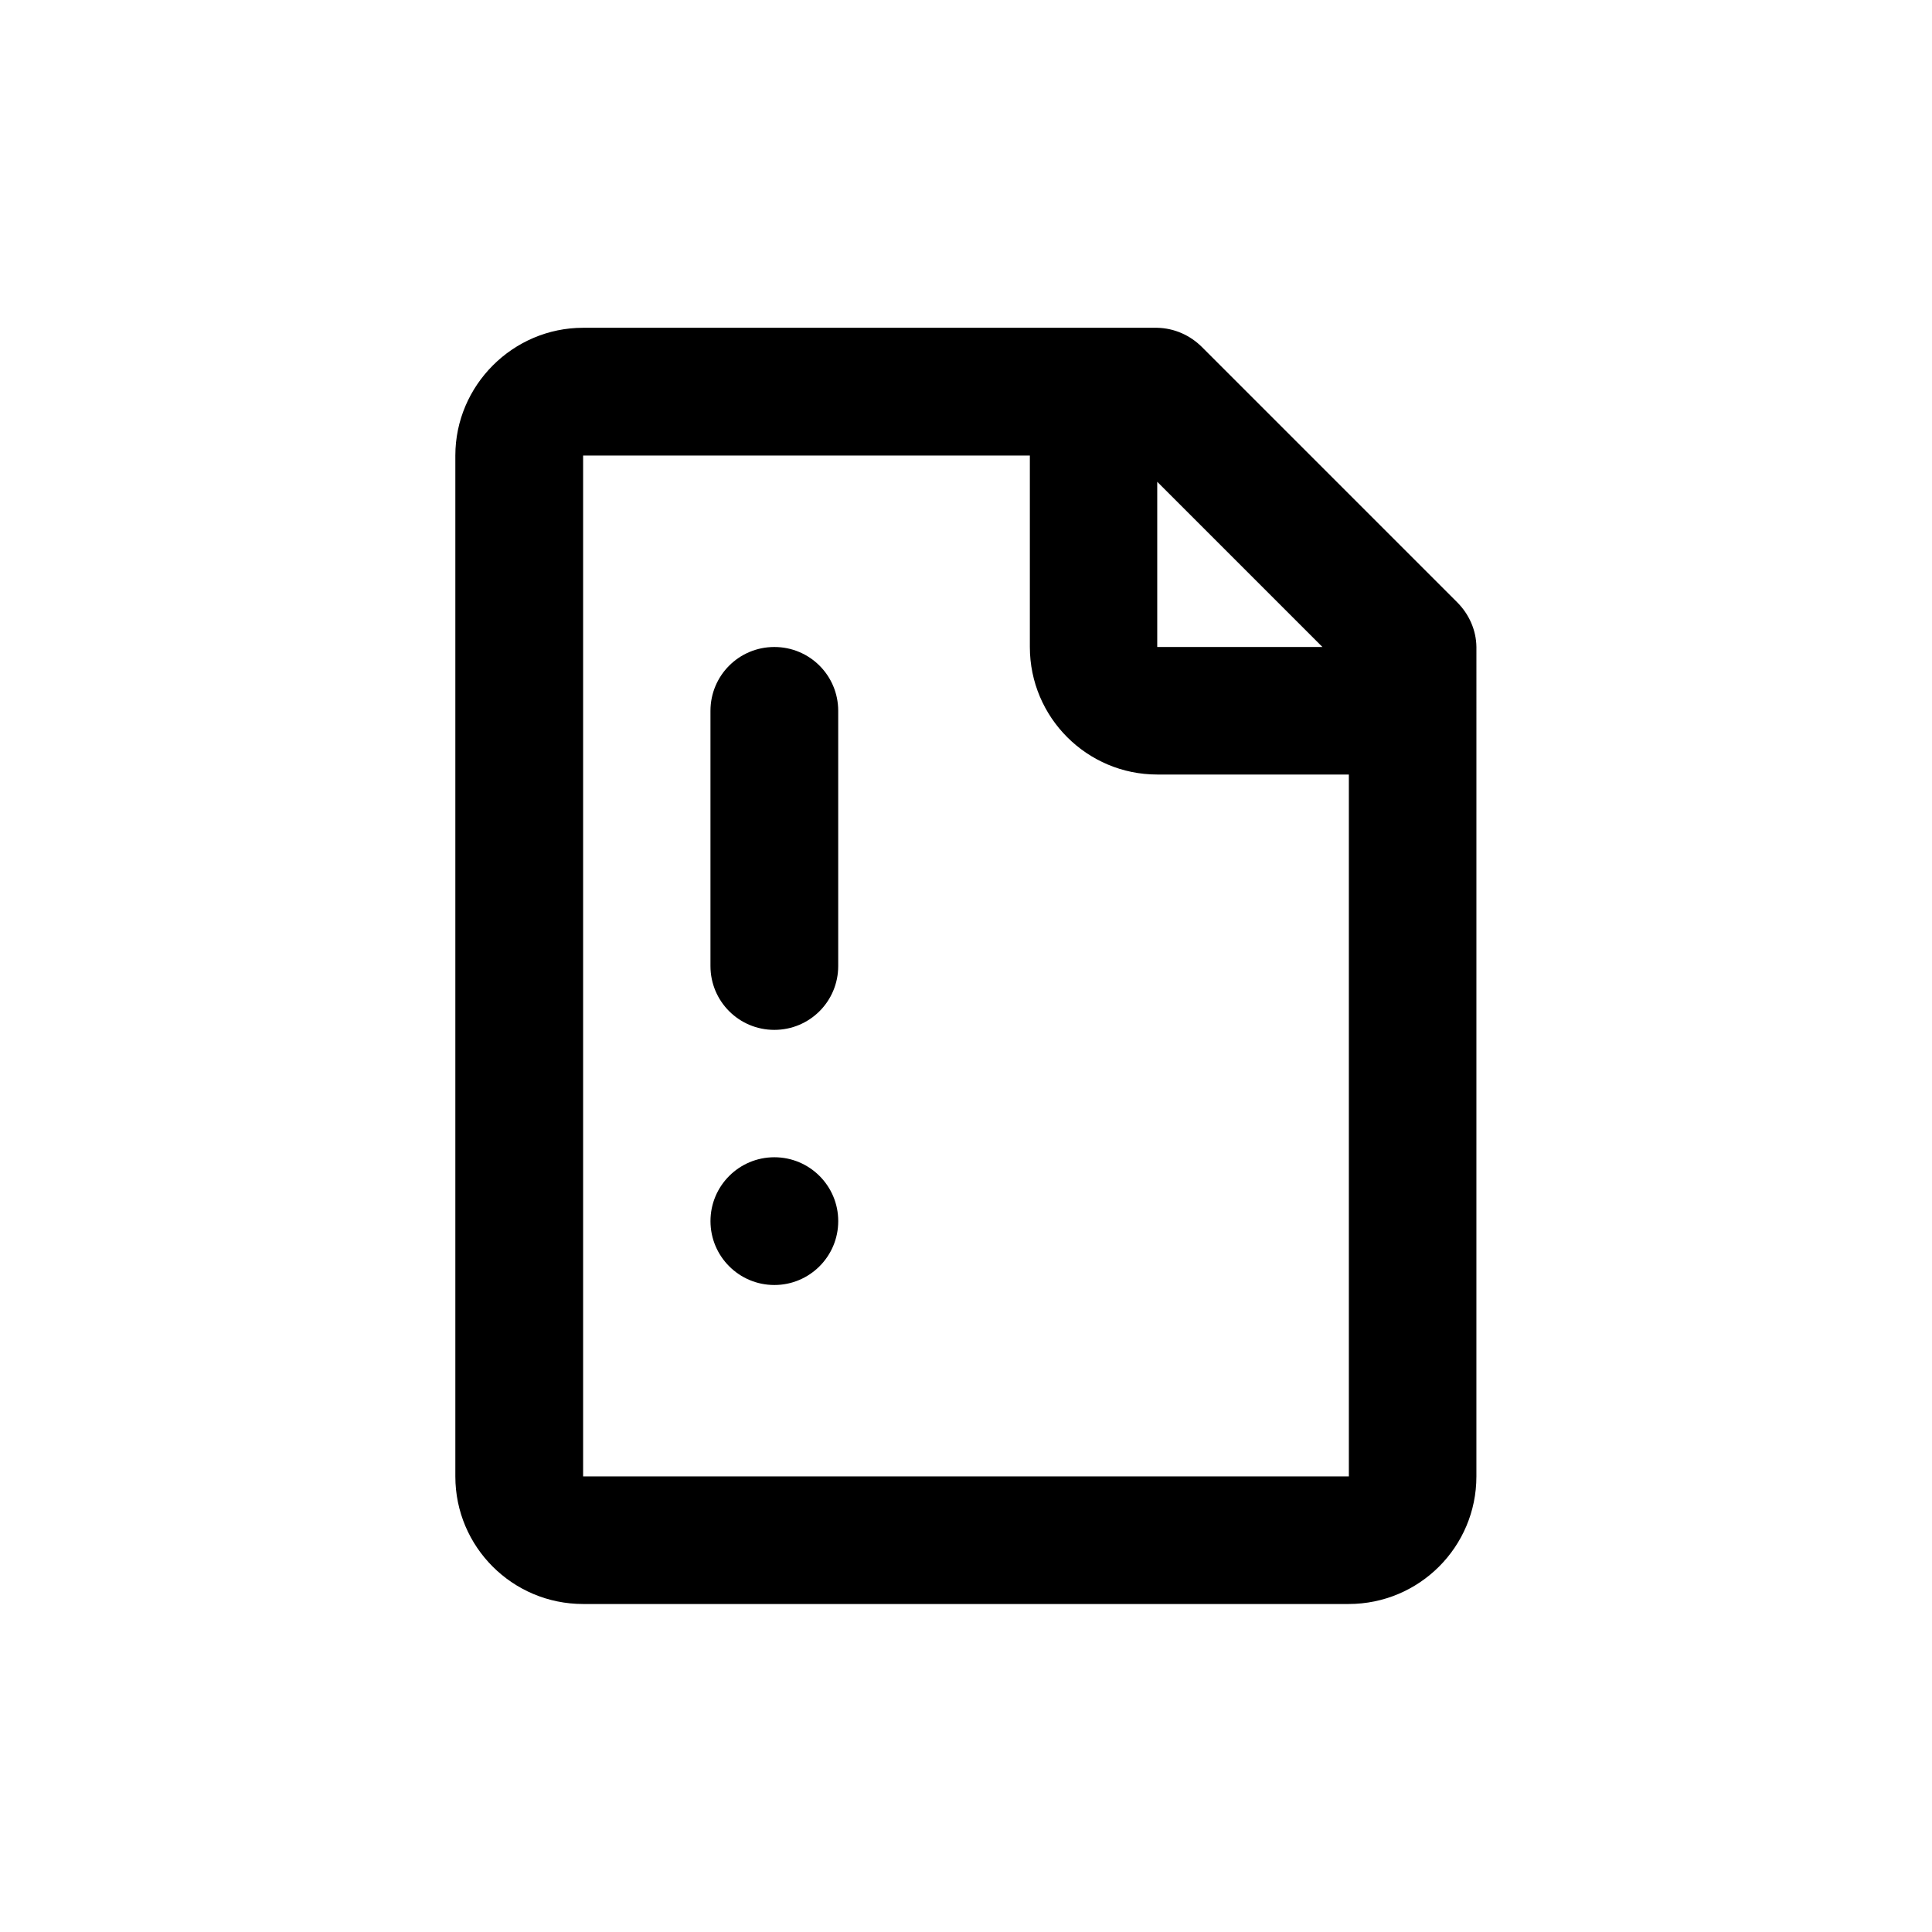 <?xml version="1.0" encoding="UTF-8"?>
<!-- Uploaded to: ICON Repo, www.iconrepo.com, Generator: ICON Repo Mixer Tools -->
<svg fill="#000000" width="800px" height="800px" version="1.1" viewBox="144 144 512 512" xmlns="http://www.w3.org/2000/svg">
 <g>
  <path d="m366.14 467.61c0 9.348-7.578 16.93-16.926 16.93s-16.93-7.582-16.93-16.93 7.582-16.926 16.93-16.926 16.926 7.578 16.926 16.926"/>
  <path d="m349.21 315.46c-9.371 0-16.93 7.559-16.93 16.93v67.609c0 9.371 7.559 16.93 16.93 16.93 9.371-0.004 16.926-7.559 16.926-16.93v-67.613c0-9.371-7.555-16.926-16.926-16.926z"/>
  <path d="m530.18 303.62-67.613-67.613c-3.176-3.176-7.356-5.039-11.891-5.141h-152.15c-18.59 0-33.855 15.266-33.855 33.855v270.55c0 18.691 15.164 33.805 33.855 33.805h202.88c18.691 0 33.855-15.113 33.855-33.805l0.004-219.81c-0.047-4.484-1.965-8.719-5.086-11.84zm-79.5-31.941 43.781 43.781h-43.781zm50.781 263.59h-202.93v-270.55h118.39v50.734c0 18.691 15.164 33.805 33.754 33.805h50.785z"/>
 </g>
</svg>